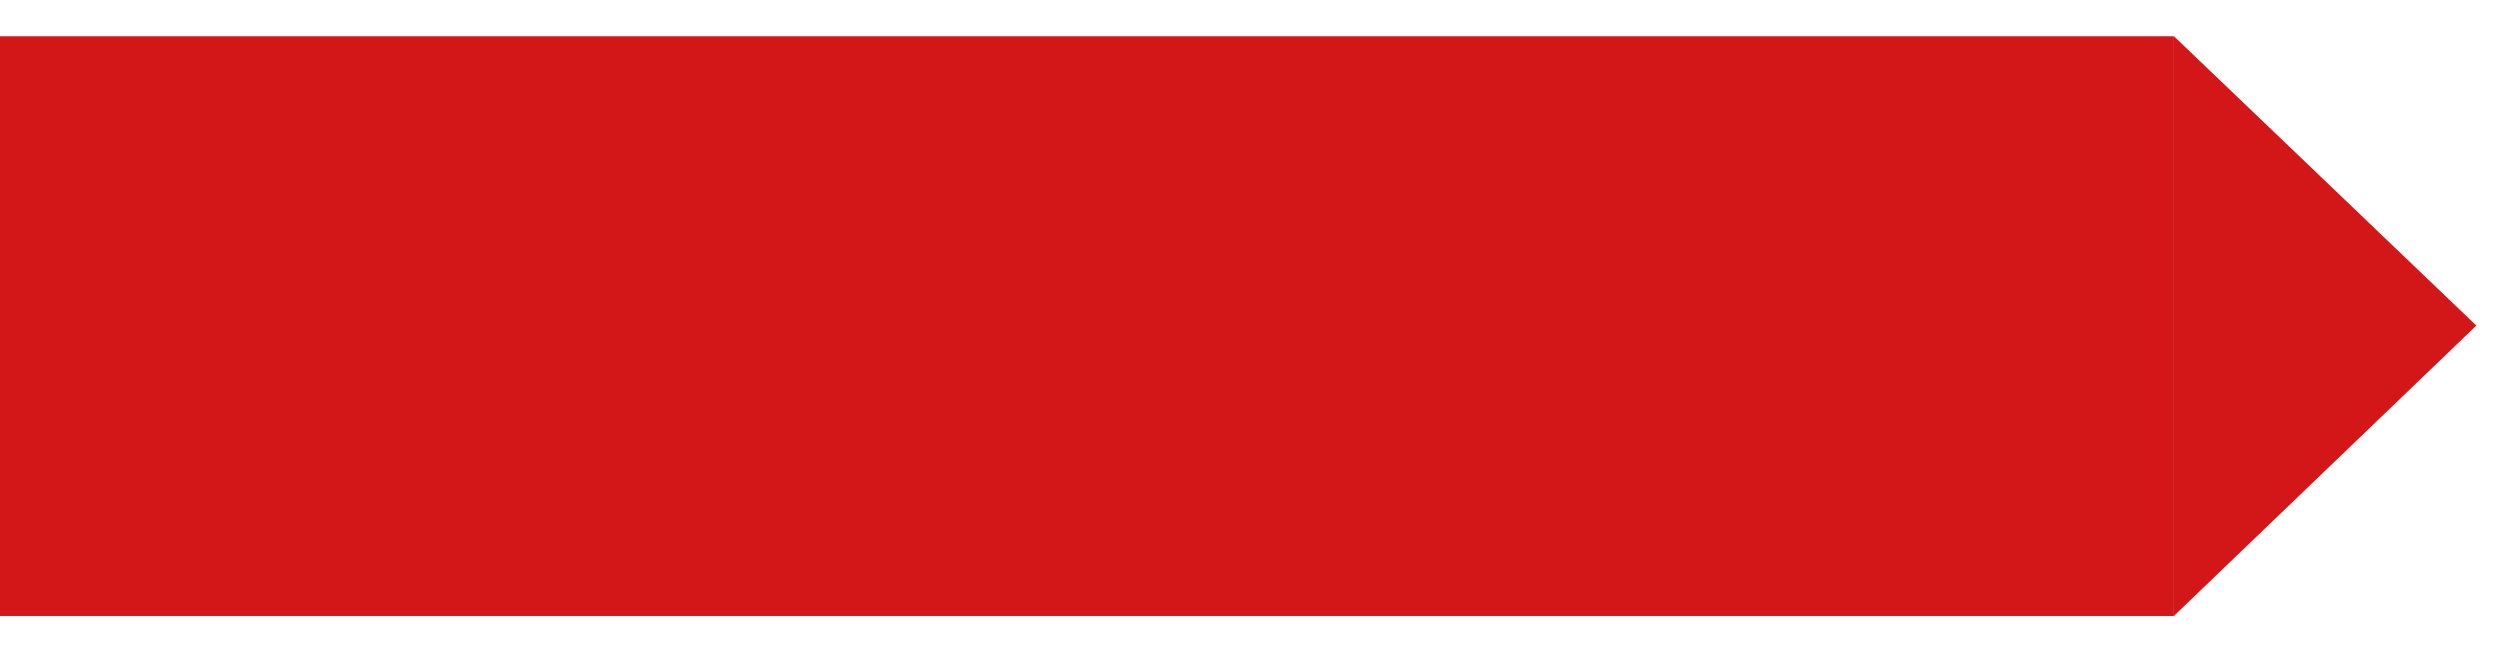 <svg width="69" height="18" viewBox="0 0 69 18" fill="none" xmlns="http://www.w3.org/2000/svg">
<path d="M68.347 8.986L60 17L60 1L68.347 8.986Z" fill="#D31618"/>
<path d="M0 1.001H60V17.001H0V1.001Z" fill="#D31618"/>
</svg>
